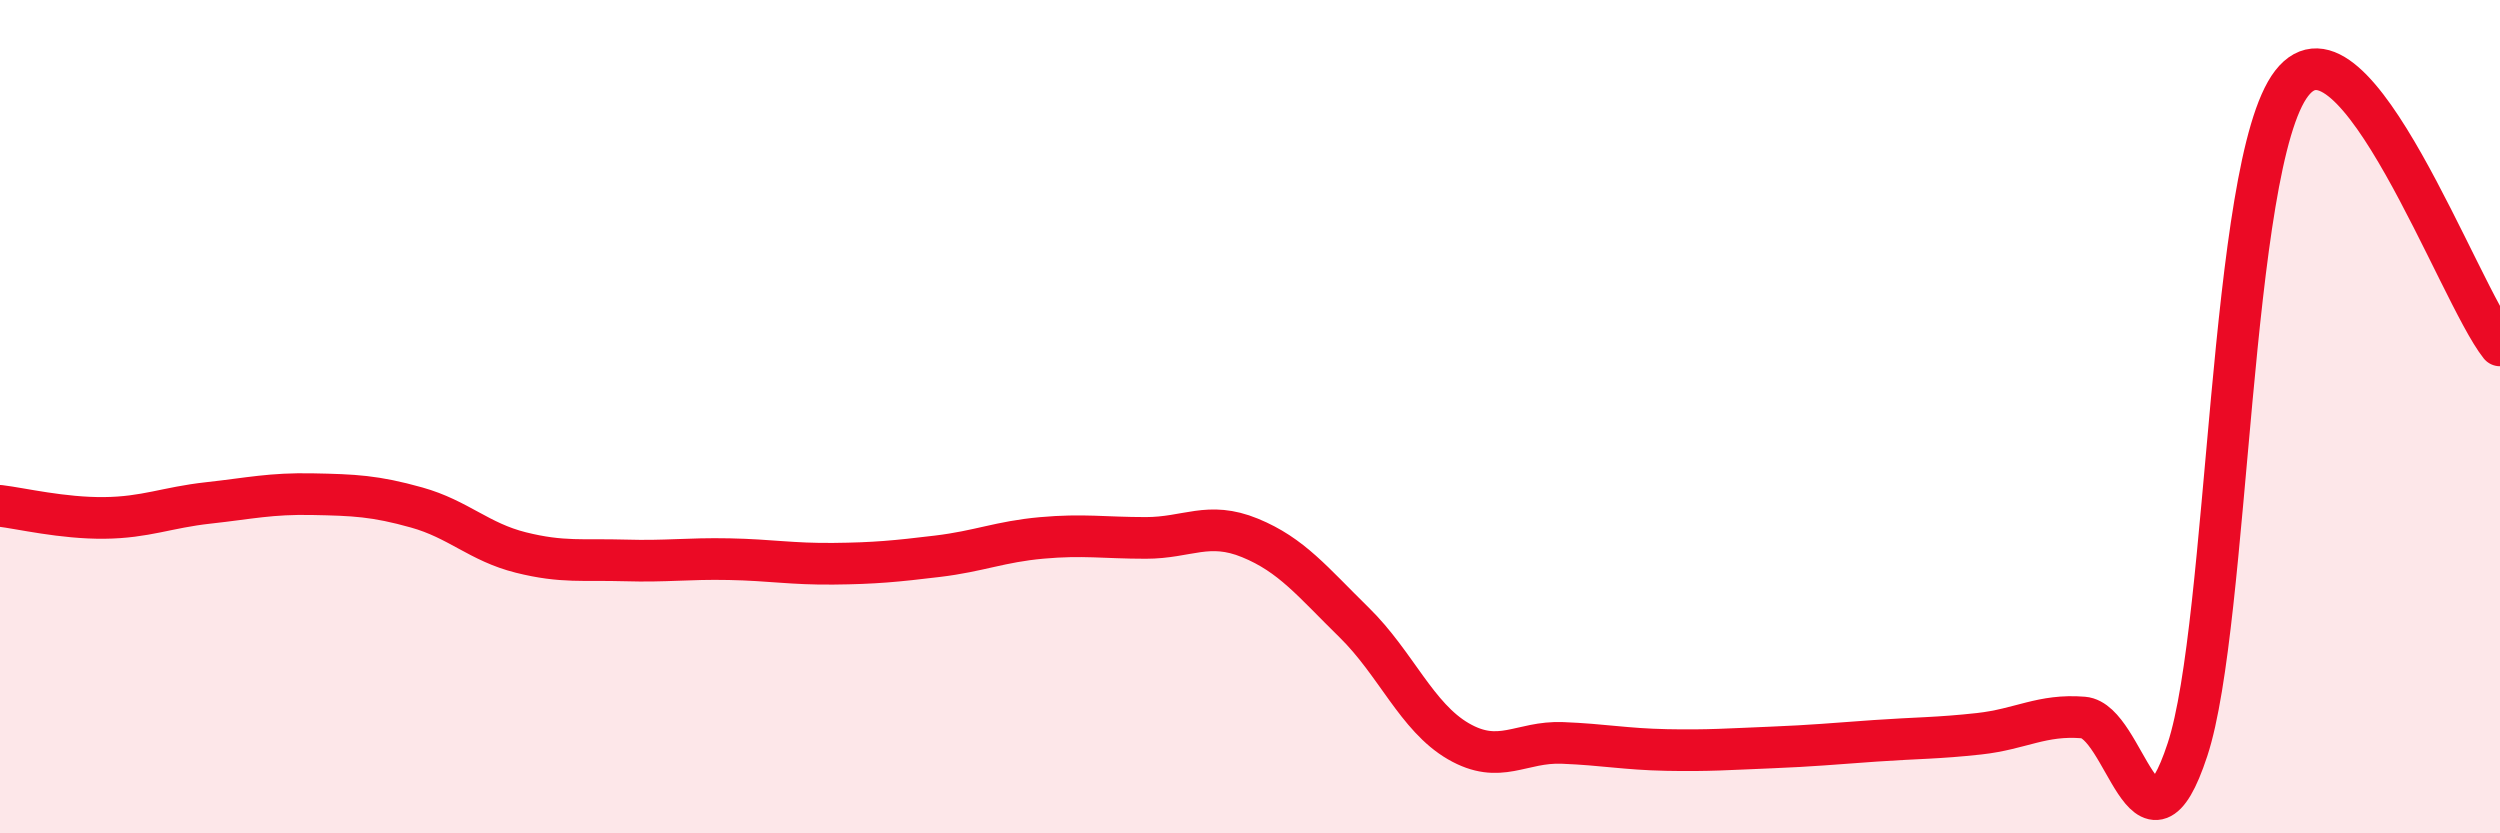 
    <svg width="60" height="20" viewBox="0 0 60 20" xmlns="http://www.w3.org/2000/svg">
      <path
        d="M 0,12.14 C 0.5,12.2 1.5,12.44 2.5,12.43 C 3.5,12.42 4,12.18 5,12.07 C 6,11.96 6.5,11.84 7.5,11.86 C 8.5,11.88 9,11.9 10,12.18 C 11,12.46 11.5,13.01 12.5,13.26 C 13.5,13.51 14,13.42 15,13.45 C 16,13.48 16.5,13.4 17.5,13.42 C 18.5,13.44 19,13.54 20,13.53 C 21,13.52 21.5,13.47 22.5,13.35 C 23.5,13.23 24,13 25,12.91 C 26,12.82 26.5,12.91 27.5,12.91 C 28.5,12.91 29,12.5 30,12.91 C 31,13.32 31.5,13.96 32.5,14.94 C 33.5,15.92 34,17.21 35,17.79 C 36,18.37 36.5,17.79 37.5,17.83 C 38.5,17.87 39,17.98 40,18 C 41,18.02 41.5,17.98 42.5,17.94 C 43.5,17.9 44,17.85 45,17.78 C 46,17.71 46.5,17.72 47.5,17.61 C 48.5,17.5 49,17.14 50,17.22 C 51,17.3 51.5,21.03 52.5,17.99 C 53.5,14.95 53.5,3.94 55,2 C 56.5,0.06 59,7.03 60,8.29L60 20L0 20Z"
        fill="#EB0A25"
        opacity="0.1"
        stroke-linecap="round"
        stroke-linejoin="round"
      />
      <path
        d="M 0,12.14 C 0.5,12.2 1.5,12.44 2.5,12.43 C 3.5,12.42 4,12.18 5,12.07 C 6,11.96 6.5,11.84 7.5,11.86 C 8.5,11.88 9,11.9 10,12.18 C 11,12.46 11.5,13.01 12.5,13.26 C 13.5,13.51 14,13.42 15,13.45 C 16,13.48 16.5,13.4 17.5,13.42 C 18.5,13.44 19,13.54 20,13.53 C 21,13.52 21.5,13.47 22.5,13.35 C 23.5,13.23 24,13 25,12.91 C 26,12.82 26.5,12.91 27.5,12.91 C 28.5,12.91 29,12.5 30,12.91 C 31,13.32 31.5,13.96 32.5,14.94 C 33.5,15.92 34,17.21 35,17.79 C 36,18.37 36.5,17.79 37.5,17.83 C 38.5,17.87 39,17.98 40,18 C 41,18.02 41.5,17.98 42.5,17.94 C 43.5,17.9 44,17.85 45,17.78 C 46,17.71 46.5,17.72 47.5,17.61 C 48.5,17.5 49,17.14 50,17.22 C 51,17.3 51.5,21.03 52.5,17.99 C 53.5,14.95 53.5,3.94 55,2 C 56.5,0.06 59,7.03 60,8.29"
        stroke="#EB0A25"
        stroke-width="1"
        fill="none"
        stroke-linecap="round"
        stroke-linejoin="round"
      />
    </svg>
  